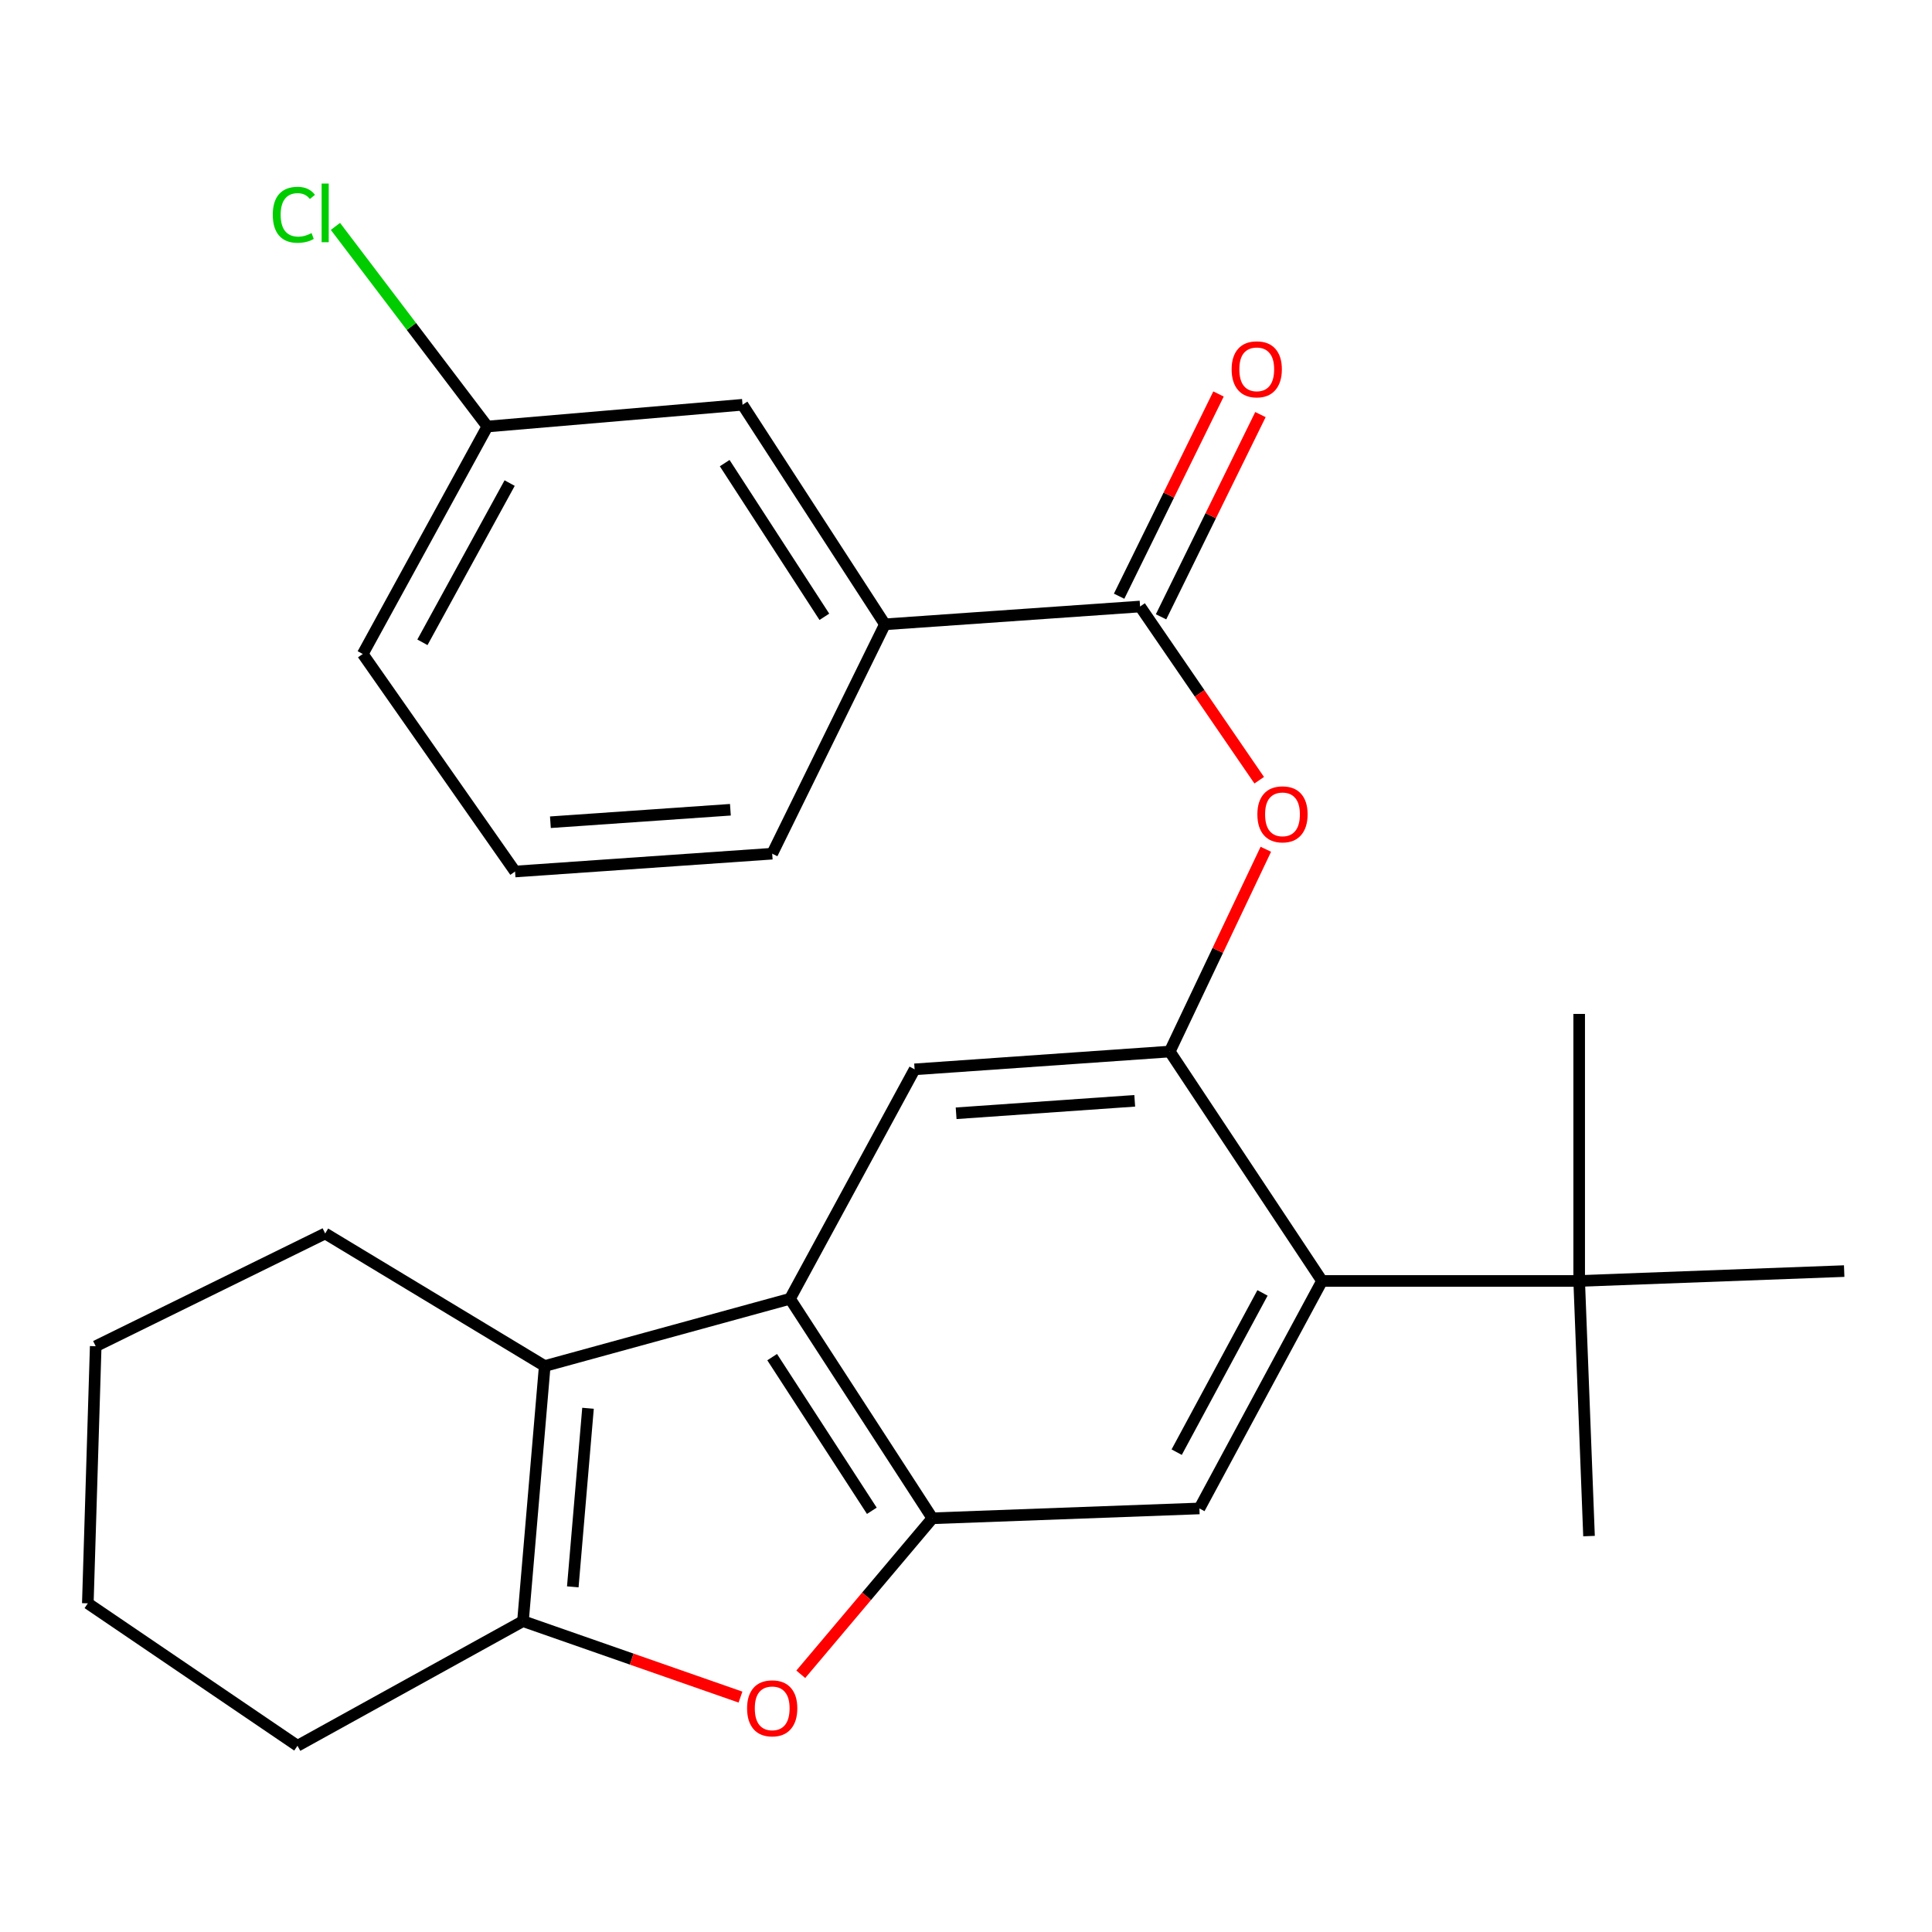 <?xml version='1.0' encoding='iso-8859-1'?>
<svg version='1.1' baseProfile='full'
              xmlns='http://www.w3.org/2000/svg'
                      xmlns:rdkit='http://www.rdkit.org/xml'
                      xmlns:xlink='http://www.w3.org/1999/xlink'
                  xml:space='preserve'
width='1000px' height='1000px' viewBox='0 0 1000 1000'>
<!-- END OF HEADER -->
<rect style='opacity:1.0;fill:#FFFFFF;stroke:none' width='1000' height='1000' x='0' y='0'> </rect>
<path class='bond-0' d='M 408.903,672.248 L 482.603,785.861' style='fill:none;fill-rule:evenodd;stroke:#000000;stroke-width:6px;stroke-linecap:butt;stroke-linejoin:miter;stroke-opacity:1' />
<path class='bond-0' d='M 399.671,702.45 L 451.261,781.979' style='fill:none;fill-rule:evenodd;stroke:#000000;stroke-width:6px;stroke-linecap:butt;stroke-linejoin:miter;stroke-opacity:1' />
<path class='bond-1' d='M 408.903,672.248 L 281.95,707.056' style='fill:none;fill-rule:evenodd;stroke:#000000;stroke-width:6px;stroke-linecap:butt;stroke-linejoin:miter;stroke-opacity:1' />
<path class='bond-7' d='M 408.903,672.248 L 473.4,553.49' style='fill:none;fill-rule:evenodd;stroke:#000000;stroke-width:6px;stroke-linecap:butt;stroke-linejoin:miter;stroke-opacity:1' />
<path class='bond-3' d='M 482.603,785.861 L 448.541,826.236' style='fill:none;fill-rule:evenodd;stroke:#000000;stroke-width:6px;stroke-linecap:butt;stroke-linejoin:miter;stroke-opacity:1' />
<path class='bond-3' d='M 448.541,826.236 L 414.48,866.61' style='fill:none;fill-rule:evenodd;stroke:#FF0000;stroke-width:6px;stroke-linecap:butt;stroke-linejoin:miter;stroke-opacity:1' />
<path class='bond-8' d='M 482.603,785.861 L 620.814,780.769' style='fill:none;fill-rule:evenodd;stroke:#000000;stroke-width:6px;stroke-linecap:butt;stroke-linejoin:miter;stroke-opacity:1' />
<path class='bond-2' d='M 281.95,707.056 L 270.692,839.1' style='fill:none;fill-rule:evenodd;stroke:#000000;stroke-width:6px;stroke-linecap:butt;stroke-linejoin:miter;stroke-opacity:1' />
<path class='bond-2' d='M 304.355,728.917 L 296.475,821.348' style='fill:none;fill-rule:evenodd;stroke:#000000;stroke-width:6px;stroke-linecap:butt;stroke-linejoin:miter;stroke-opacity:1' />
<path class='bond-15' d='M 281.95,707.056 L 168.31,638.447' style='fill:none;fill-rule:evenodd;stroke:#000000;stroke-width:6px;stroke-linecap:butt;stroke-linejoin:miter;stroke-opacity:1' />
<path class='bond-17' d='M 270.692,839.1 L 153.976,903.611' style='fill:none;fill-rule:evenodd;stroke:#000000;stroke-width:6px;stroke-linecap:butt;stroke-linejoin:miter;stroke-opacity:1' />
<path class='bond-27' d='M 270.692,839.1 L 326.982,858.757' style='fill:none;fill-rule:evenodd;stroke:#000000;stroke-width:6px;stroke-linecap:butt;stroke-linejoin:miter;stroke-opacity:1' />
<path class='bond-27' d='M 326.982,858.757 L 383.271,878.413' style='fill:none;fill-rule:evenodd;stroke:#FF0000;stroke-width:6px;stroke-linecap:butt;stroke-linejoin:miter;stroke-opacity:1' />
<path class='bond-4' d='M 605.458,544.274 L 473.4,553.49' style='fill:none;fill-rule:evenodd;stroke:#000000;stroke-width:6px;stroke-linecap:butt;stroke-linejoin:miter;stroke-opacity:1' />
<path class='bond-4' d='M 587.333,569.779 L 494.892,576.23' style='fill:none;fill-rule:evenodd;stroke:#000000;stroke-width:6px;stroke-linecap:butt;stroke-linejoin:miter;stroke-opacity:1' />
<path class='bond-5' d='M 605.458,544.274 L 684.277,663.019' style='fill:none;fill-rule:evenodd;stroke:#000000;stroke-width:6px;stroke-linecap:butt;stroke-linejoin:miter;stroke-opacity:1' />
<path class='bond-9' d='M 605.458,544.274 L 630.324,491.926' style='fill:none;fill-rule:evenodd;stroke:#000000;stroke-width:6px;stroke-linecap:butt;stroke-linejoin:miter;stroke-opacity:1' />
<path class='bond-9' d='M 630.324,491.926 L 655.19,439.579' style='fill:none;fill-rule:evenodd;stroke:#FF0000;stroke-width:6px;stroke-linecap:butt;stroke-linejoin:miter;stroke-opacity:1' />
<path class='bond-11' d='M 684.277,663.019 L 817.382,663.019' style='fill:none;fill-rule:evenodd;stroke:#000000;stroke-width:6px;stroke-linecap:butt;stroke-linejoin:miter;stroke-opacity:1' />
<path class='bond-26' d='M 684.277,663.019 L 620.814,780.769' style='fill:none;fill-rule:evenodd;stroke:#000000;stroke-width:6px;stroke-linecap:butt;stroke-linejoin:miter;stroke-opacity:1' />
<path class='bond-26' d='M 653.47,669.208 L 609.046,751.634' style='fill:none;fill-rule:evenodd;stroke:#000000;stroke-width:6px;stroke-linecap:butt;stroke-linejoin:miter;stroke-opacity:1' />
<path class='bond-6' d='M 590.103,313.931 L 620.932,358.886' style='fill:none;fill-rule:evenodd;stroke:#000000;stroke-width:6px;stroke-linecap:butt;stroke-linejoin:miter;stroke-opacity:1' />
<path class='bond-6' d='M 620.932,358.886 L 651.761,403.84' style='fill:none;fill-rule:evenodd;stroke:#FF0000;stroke-width:6px;stroke-linecap:butt;stroke-linejoin:miter;stroke-opacity:1' />
<path class='bond-10' d='M 590.103,313.931 L 458.032,323.147' style='fill:none;fill-rule:evenodd;stroke:#000000;stroke-width:6px;stroke-linecap:butt;stroke-linejoin:miter;stroke-opacity:1' />
<path class='bond-12' d='M 600.954,319.265 L 626.679,266.928' style='fill:none;fill-rule:evenodd;stroke:#000000;stroke-width:6px;stroke-linecap:butt;stroke-linejoin:miter;stroke-opacity:1' />
<path class='bond-12' d='M 626.679,266.928 L 652.403,214.592' style='fill:none;fill-rule:evenodd;stroke:#FF0000;stroke-width:6px;stroke-linecap:butt;stroke-linejoin:miter;stroke-opacity:1' />
<path class='bond-12' d='M 579.252,308.598 L 604.977,256.261' style='fill:none;fill-rule:evenodd;stroke:#000000;stroke-width:6px;stroke-linecap:butt;stroke-linejoin:miter;stroke-opacity:1' />
<path class='bond-12' d='M 604.977,256.261 L 630.702,203.925' style='fill:none;fill-rule:evenodd;stroke:#FF0000;stroke-width:6px;stroke-linecap:butt;stroke-linejoin:miter;stroke-opacity:1' />
<path class='bond-13' d='M 458.032,323.147 L 384.332,209.508' style='fill:none;fill-rule:evenodd;stroke:#000000;stroke-width:6px;stroke-linecap:butt;stroke-linejoin:miter;stroke-opacity:1' />
<path class='bond-13' d='M 426.688,319.259 L 375.098,239.711' style='fill:none;fill-rule:evenodd;stroke:#000000;stroke-width:6px;stroke-linecap:butt;stroke-linejoin:miter;stroke-opacity:1' />
<path class='bond-18' d='M 458.032,323.147 L 399.687,441.865' style='fill:none;fill-rule:evenodd;stroke:#000000;stroke-width:6px;stroke-linecap:butt;stroke-linejoin:miter;stroke-opacity:1' />
<path class='bond-20' d='M 817.382,663.019 L 817.382,524.808' style='fill:none;fill-rule:evenodd;stroke:#000000;stroke-width:6px;stroke-linecap:butt;stroke-linejoin:miter;stroke-opacity:1' />
<path class='bond-21' d='M 817.382,663.019 L 822.474,795.077' style='fill:none;fill-rule:evenodd;stroke:#000000;stroke-width:6px;stroke-linecap:butt;stroke-linejoin:miter;stroke-opacity:1' />
<path class='bond-22' d='M 817.382,663.019 L 954.545,657.914' style='fill:none;fill-rule:evenodd;stroke:#000000;stroke-width:6px;stroke-linecap:butt;stroke-linejoin:miter;stroke-opacity:1' />
<path class='bond-14' d='M 384.332,209.508 L 252.26,220.765' style='fill:none;fill-rule:evenodd;stroke:#000000;stroke-width:6px;stroke-linecap:butt;stroke-linejoin:miter;stroke-opacity:1' />
<path class='bond-16' d='M 252.26,220.765 L 212.941,168.975' style='fill:none;fill-rule:evenodd;stroke:#000000;stroke-width:6px;stroke-linecap:butt;stroke-linejoin:miter;stroke-opacity:1' />
<path class='bond-16' d='M 212.941,168.975 L 173.621,117.184' style='fill:none;fill-rule:evenodd;stroke:#00CC00;stroke-width:6px;stroke-linecap:butt;stroke-linejoin:miter;stroke-opacity:1' />
<path class='bond-29' d='M 252.26,220.765 L 187.763,338.503' style='fill:none;fill-rule:evenodd;stroke:#000000;stroke-width:6px;stroke-linecap:butt;stroke-linejoin:miter;stroke-opacity:1' />
<path class='bond-29' d='M 263.794,250.044 L 218.645,332.46' style='fill:none;fill-rule:evenodd;stroke:#000000;stroke-width:6px;stroke-linecap:butt;stroke-linejoin:miter;stroke-opacity:1' />
<path class='bond-24' d='M 168.31,638.447 L 49.538,696.806' style='fill:none;fill-rule:evenodd;stroke:#000000;stroke-width:6px;stroke-linecap:butt;stroke-linejoin:miter;stroke-opacity:1' />
<path class='bond-28' d='M 153.976,903.611 L 45.455,829.885' style='fill:none;fill-rule:evenodd;stroke:#000000;stroke-width:6px;stroke-linecap:butt;stroke-linejoin:miter;stroke-opacity:1' />
<path class='bond-19' d='M 399.687,441.865 L 266.595,451.094' style='fill:none;fill-rule:evenodd;stroke:#000000;stroke-width:6px;stroke-linecap:butt;stroke-linejoin:miter;stroke-opacity:1' />
<path class='bond-19' d='M 378.05,419.126 L 284.886,425.586' style='fill:none;fill-rule:evenodd;stroke:#000000;stroke-width:6px;stroke-linecap:butt;stroke-linejoin:miter;stroke-opacity:1' />
<path class='bond-23' d='M 266.595,451.094 L 187.763,338.503' style='fill:none;fill-rule:evenodd;stroke:#000000;stroke-width:6px;stroke-linecap:butt;stroke-linejoin:miter;stroke-opacity:1' />
<path class='bond-25' d='M 49.538,696.806 L 45.455,829.885' style='fill:none;fill-rule:evenodd;stroke:#000000;stroke-width:6px;stroke-linecap:butt;stroke-linejoin:miter;stroke-opacity:1' />
<path  class='atom-4' d='M 386.687 884.225
Q 386.687 877.425, 390.047 873.625
Q 393.407 869.825, 399.687 869.825
Q 405.967 869.825, 409.327 873.625
Q 412.687 877.425, 412.687 884.225
Q 412.687 891.105, 409.287 895.025
Q 405.887 898.905, 399.687 898.905
Q 393.447 898.905, 390.047 895.025
Q 386.687 891.145, 386.687 884.225
M 399.687 895.705
Q 404.007 895.705, 406.327 892.825
Q 408.687 889.905, 408.687 884.225
Q 408.687 878.665, 406.327 875.865
Q 404.007 873.025, 399.687 873.025
Q 395.367 873.025, 393.007 875.825
Q 390.687 878.625, 390.687 884.225
Q 390.687 889.945, 393.007 892.825
Q 395.367 895.705, 399.687 895.705
' fill='#FF0000'/>
<path  class='atom-10' d='M 650.816 421.498
Q 650.816 414.698, 654.176 410.898
Q 657.536 407.098, 663.816 407.098
Q 670.096 407.098, 673.456 410.898
Q 676.816 414.698, 676.816 421.498
Q 676.816 428.378, 673.416 432.298
Q 670.016 436.178, 663.816 436.178
Q 657.576 436.178, 654.176 432.298
Q 650.816 428.418, 650.816 421.498
M 663.816 432.978
Q 668.136 432.978, 670.456 430.098
Q 672.816 427.178, 672.816 421.498
Q 672.816 415.938, 670.456 413.138
Q 668.136 410.298, 663.816 410.298
Q 659.496 410.298, 657.136 413.098
Q 654.816 415.898, 654.816 421.498
Q 654.816 427.218, 657.136 430.098
Q 659.496 432.978, 663.816 432.978
' fill='#FF0000'/>
<path  class='atom-13' d='M 637.49 191.156
Q 637.49 184.356, 640.85 180.556
Q 644.21 176.756, 650.49 176.756
Q 656.77 176.756, 660.13 180.556
Q 663.49 184.356, 663.49 191.156
Q 663.49 198.036, 660.09 201.956
Q 656.69 205.836, 650.49 205.836
Q 644.25 205.836, 640.85 201.956
Q 637.49 198.076, 637.49 191.156
M 650.49 202.636
Q 654.81 202.636, 657.13 199.756
Q 659.49 196.836, 659.49 191.156
Q 659.49 185.596, 657.13 182.796
Q 654.81 179.956, 650.49 179.956
Q 646.17 179.956, 643.81 182.756
Q 641.49 185.556, 641.49 191.156
Q 641.49 196.876, 643.81 199.756
Q 646.17 202.636, 650.49 202.636
' fill='#FF0000'/>
<path  class='atom-17' d='M 141.19 111.169
Q 141.19 104.129, 144.47 100.449
Q 147.79 96.729, 154.07 96.729
Q 159.91 96.729, 163.03 100.849
L 160.39 103.009
Q 158.11 100.009, 154.07 100.009
Q 149.79 100.009, 147.51 102.889
Q 145.27 105.729, 145.27 111.169
Q 145.27 116.769, 147.59 119.649
Q 149.95 122.529, 154.51 122.529
Q 157.63 122.529, 161.27 120.649
L 162.39 123.649
Q 160.91 124.609, 158.67 125.169
Q 156.43 125.729, 153.95 125.729
Q 147.79 125.729, 144.47 121.969
Q 141.19 118.209, 141.19 111.169
' fill='#00CC00'/>
<path  class='atom-17' d='M 166.47 95.009
L 170.15 95.009
L 170.15 125.369
L 166.47 125.369
L 166.47 95.009
' fill='#00CC00'/>
</svg>
